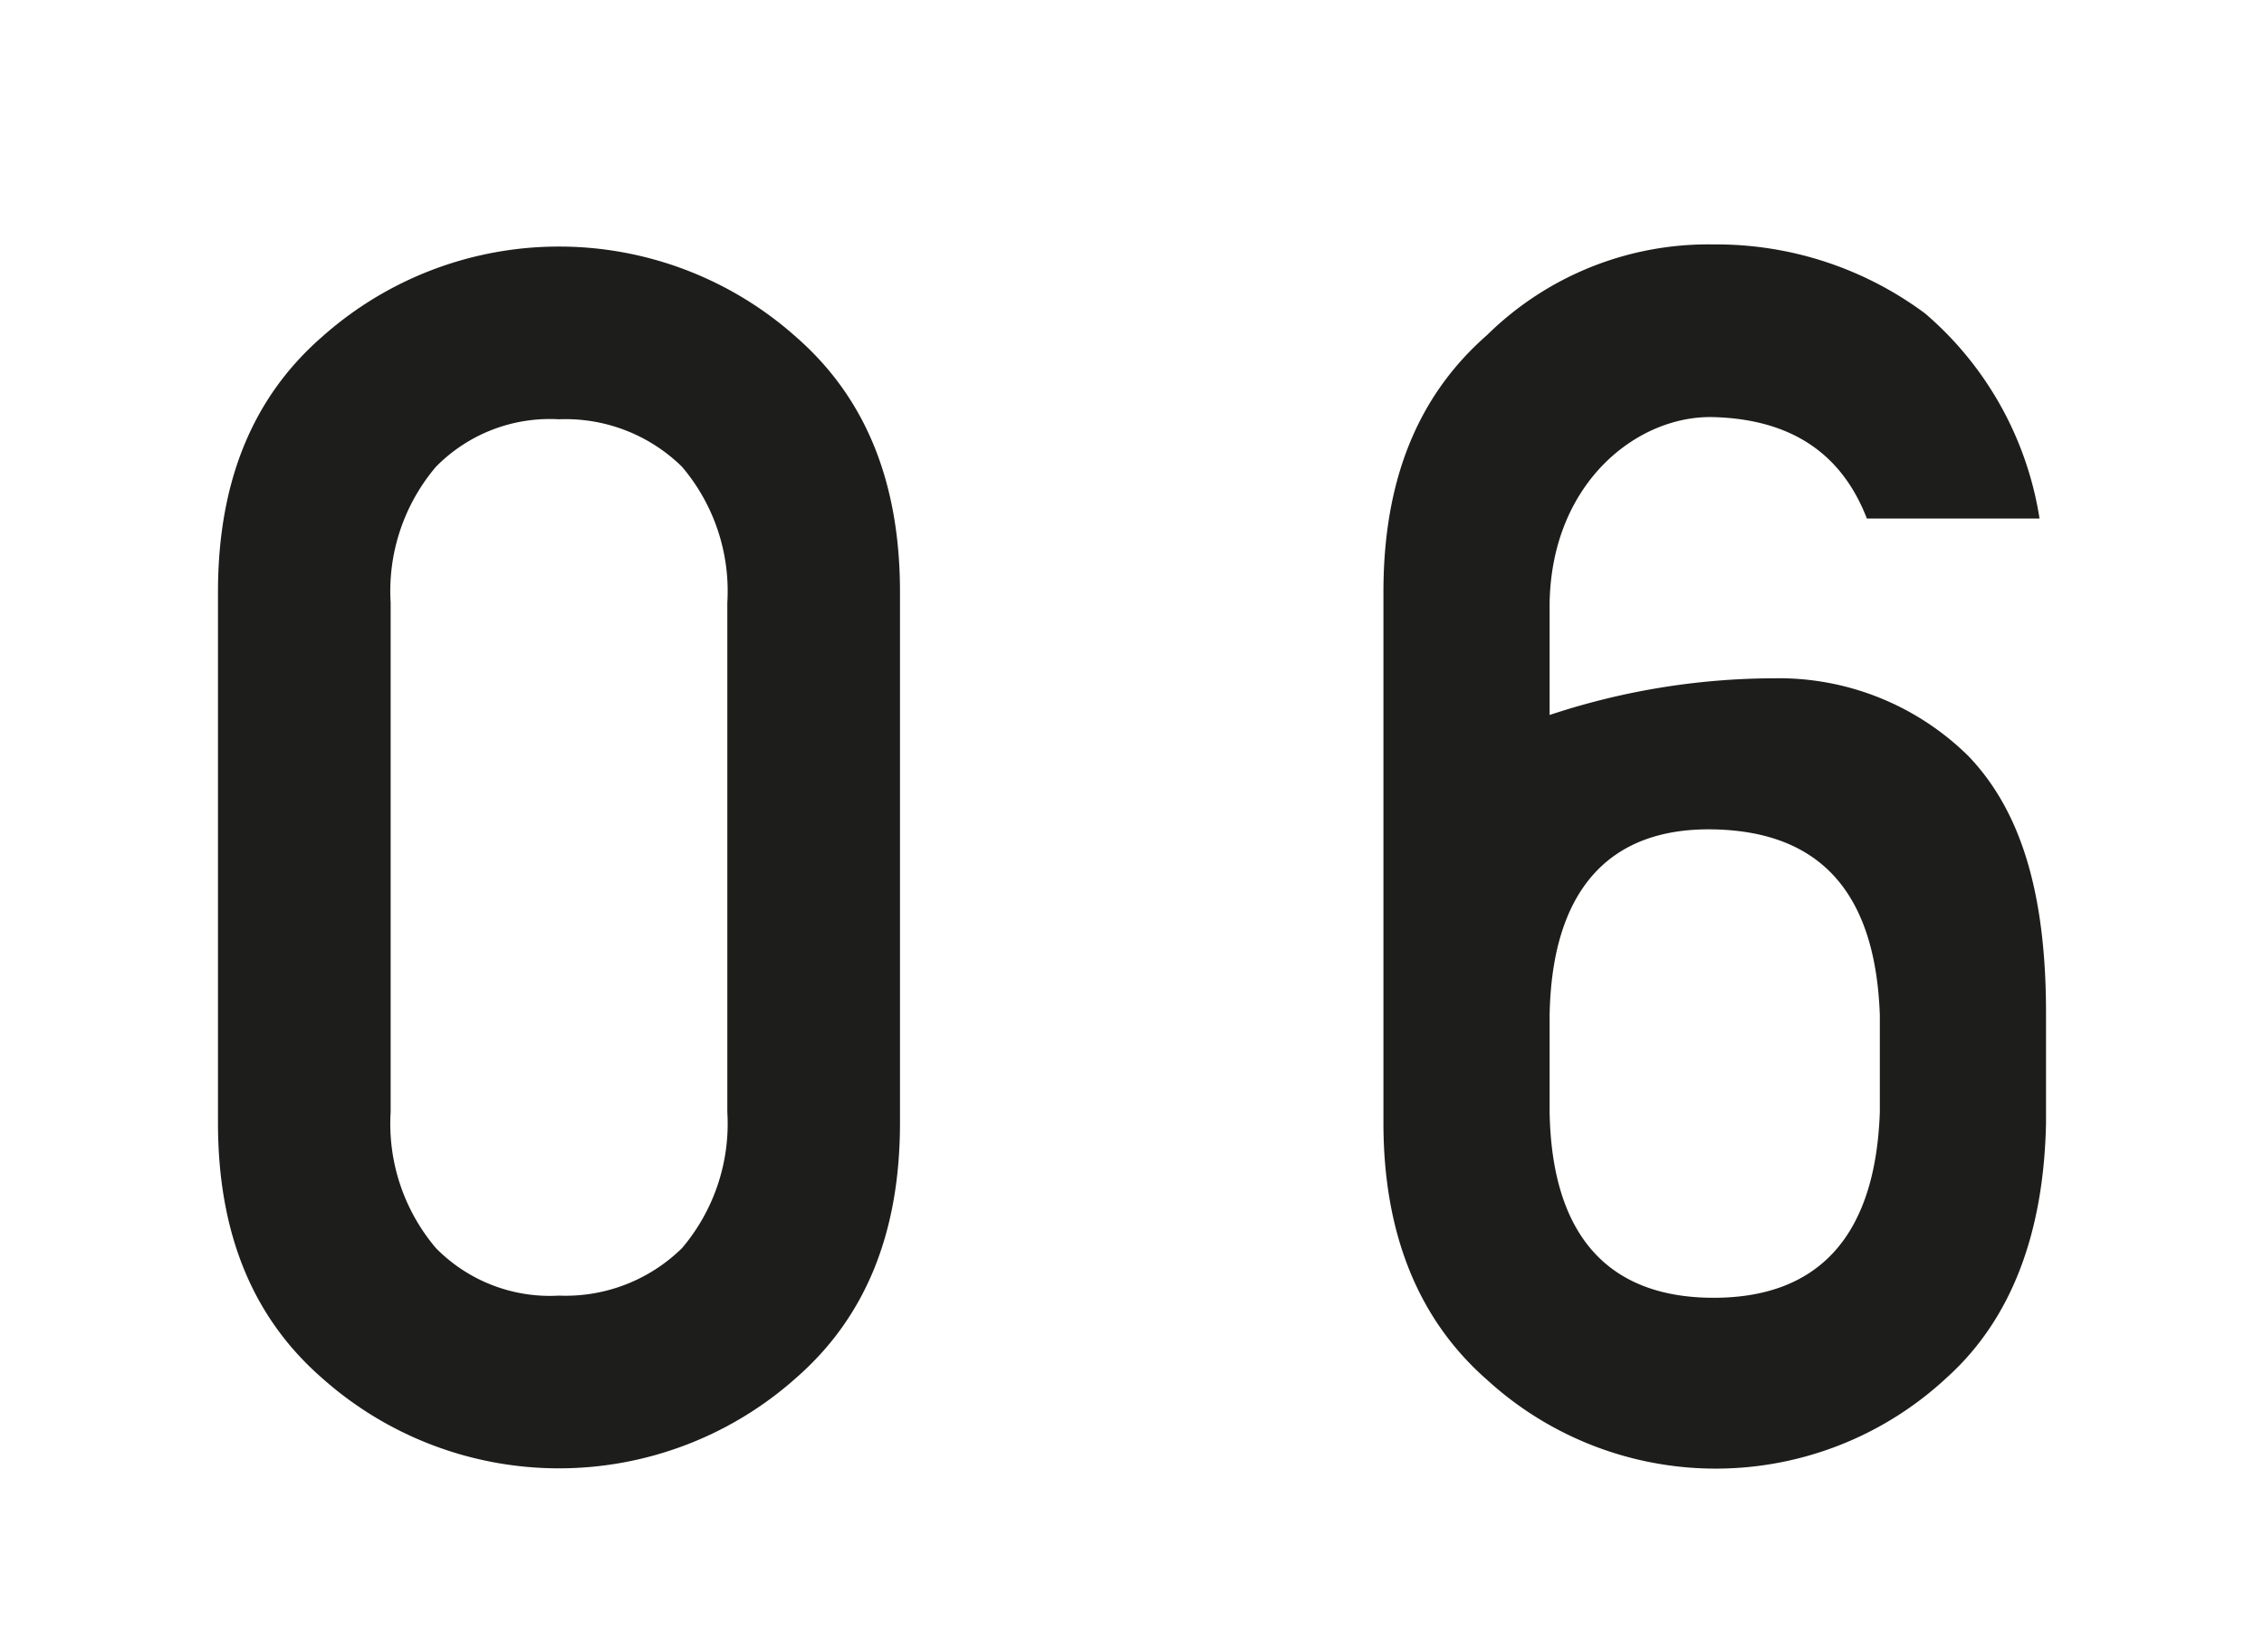 <svg id="Ebene_1" data-name="Ebene 1" xmlns="http://www.w3.org/2000/svg" width="37" height="27" viewBox="0 0 104.9 76.5">
  <defs>
    <style>
      .cls-1 {
        fill: #1d1d1b;
      }
    </style>
  </defs>
  <g>
    <path class="cls-1" d="M10.1,52V27.4c0-5.1,1.6-9,4.8-11.8a16.5,16.5,0,0,1,22,0c3.2,2.8,4.8,6.7,4.8,11.8V52c0,5.1-1.6,9-4.8,11.8a16.5,16.5,0,0,1-22,0C11.7,61,10.1,57.1,10.1,52Zm23.6-.5V27.9a8.9,8.9,0,0,0-2.1-6.3,7.7,7.7,0,0,0-5.7-2.2,7.4,7.4,0,0,0-5.7,2.2,8.9,8.9,0,0,0-2.1,6.3V51.5a8.9,8.9,0,0,0,2.1,6.3A7.4,7.4,0,0,0,25.9,60a7.7,7.7,0,0,0,5.7-2.2A8.9,8.9,0,0,0,33.7,51.5Z"/>
    <path class="cls-1" d="M64.1,52V27.4c0-5.2,1.6-9.1,4.8-11.9a14.6,14.6,0,0,1,10.5-4.2,16.2,16.2,0,0,1,9.8,3.2A15.7,15.7,0,0,1,94.5,24h-8c-1.2-3.1-3.6-4.6-7.1-4.7s-7.5,3-7.6,8.6v5.2a33.2,33.2,0,0,1,10.4-1.7,12.5,12.5,0,0,1,9,3.6c2.5,2.6,3.6,6.5,3.6,11.9V52c-.1,5.1-1.6,9.1-4.6,11.8a15.7,15.7,0,0,1-21.3.1C65.7,61.1,64.1,57.1,64.1,52Zm7.7-5v4.5c.1,5.7,2.7,8.6,7.6,8.6s7.5-2.9,7.7-8.6V47c-.2-5.6-2.7-8.5-7.7-8.6S71.9,41.4,71.8,47Z"/>
  </g>
</svg>
